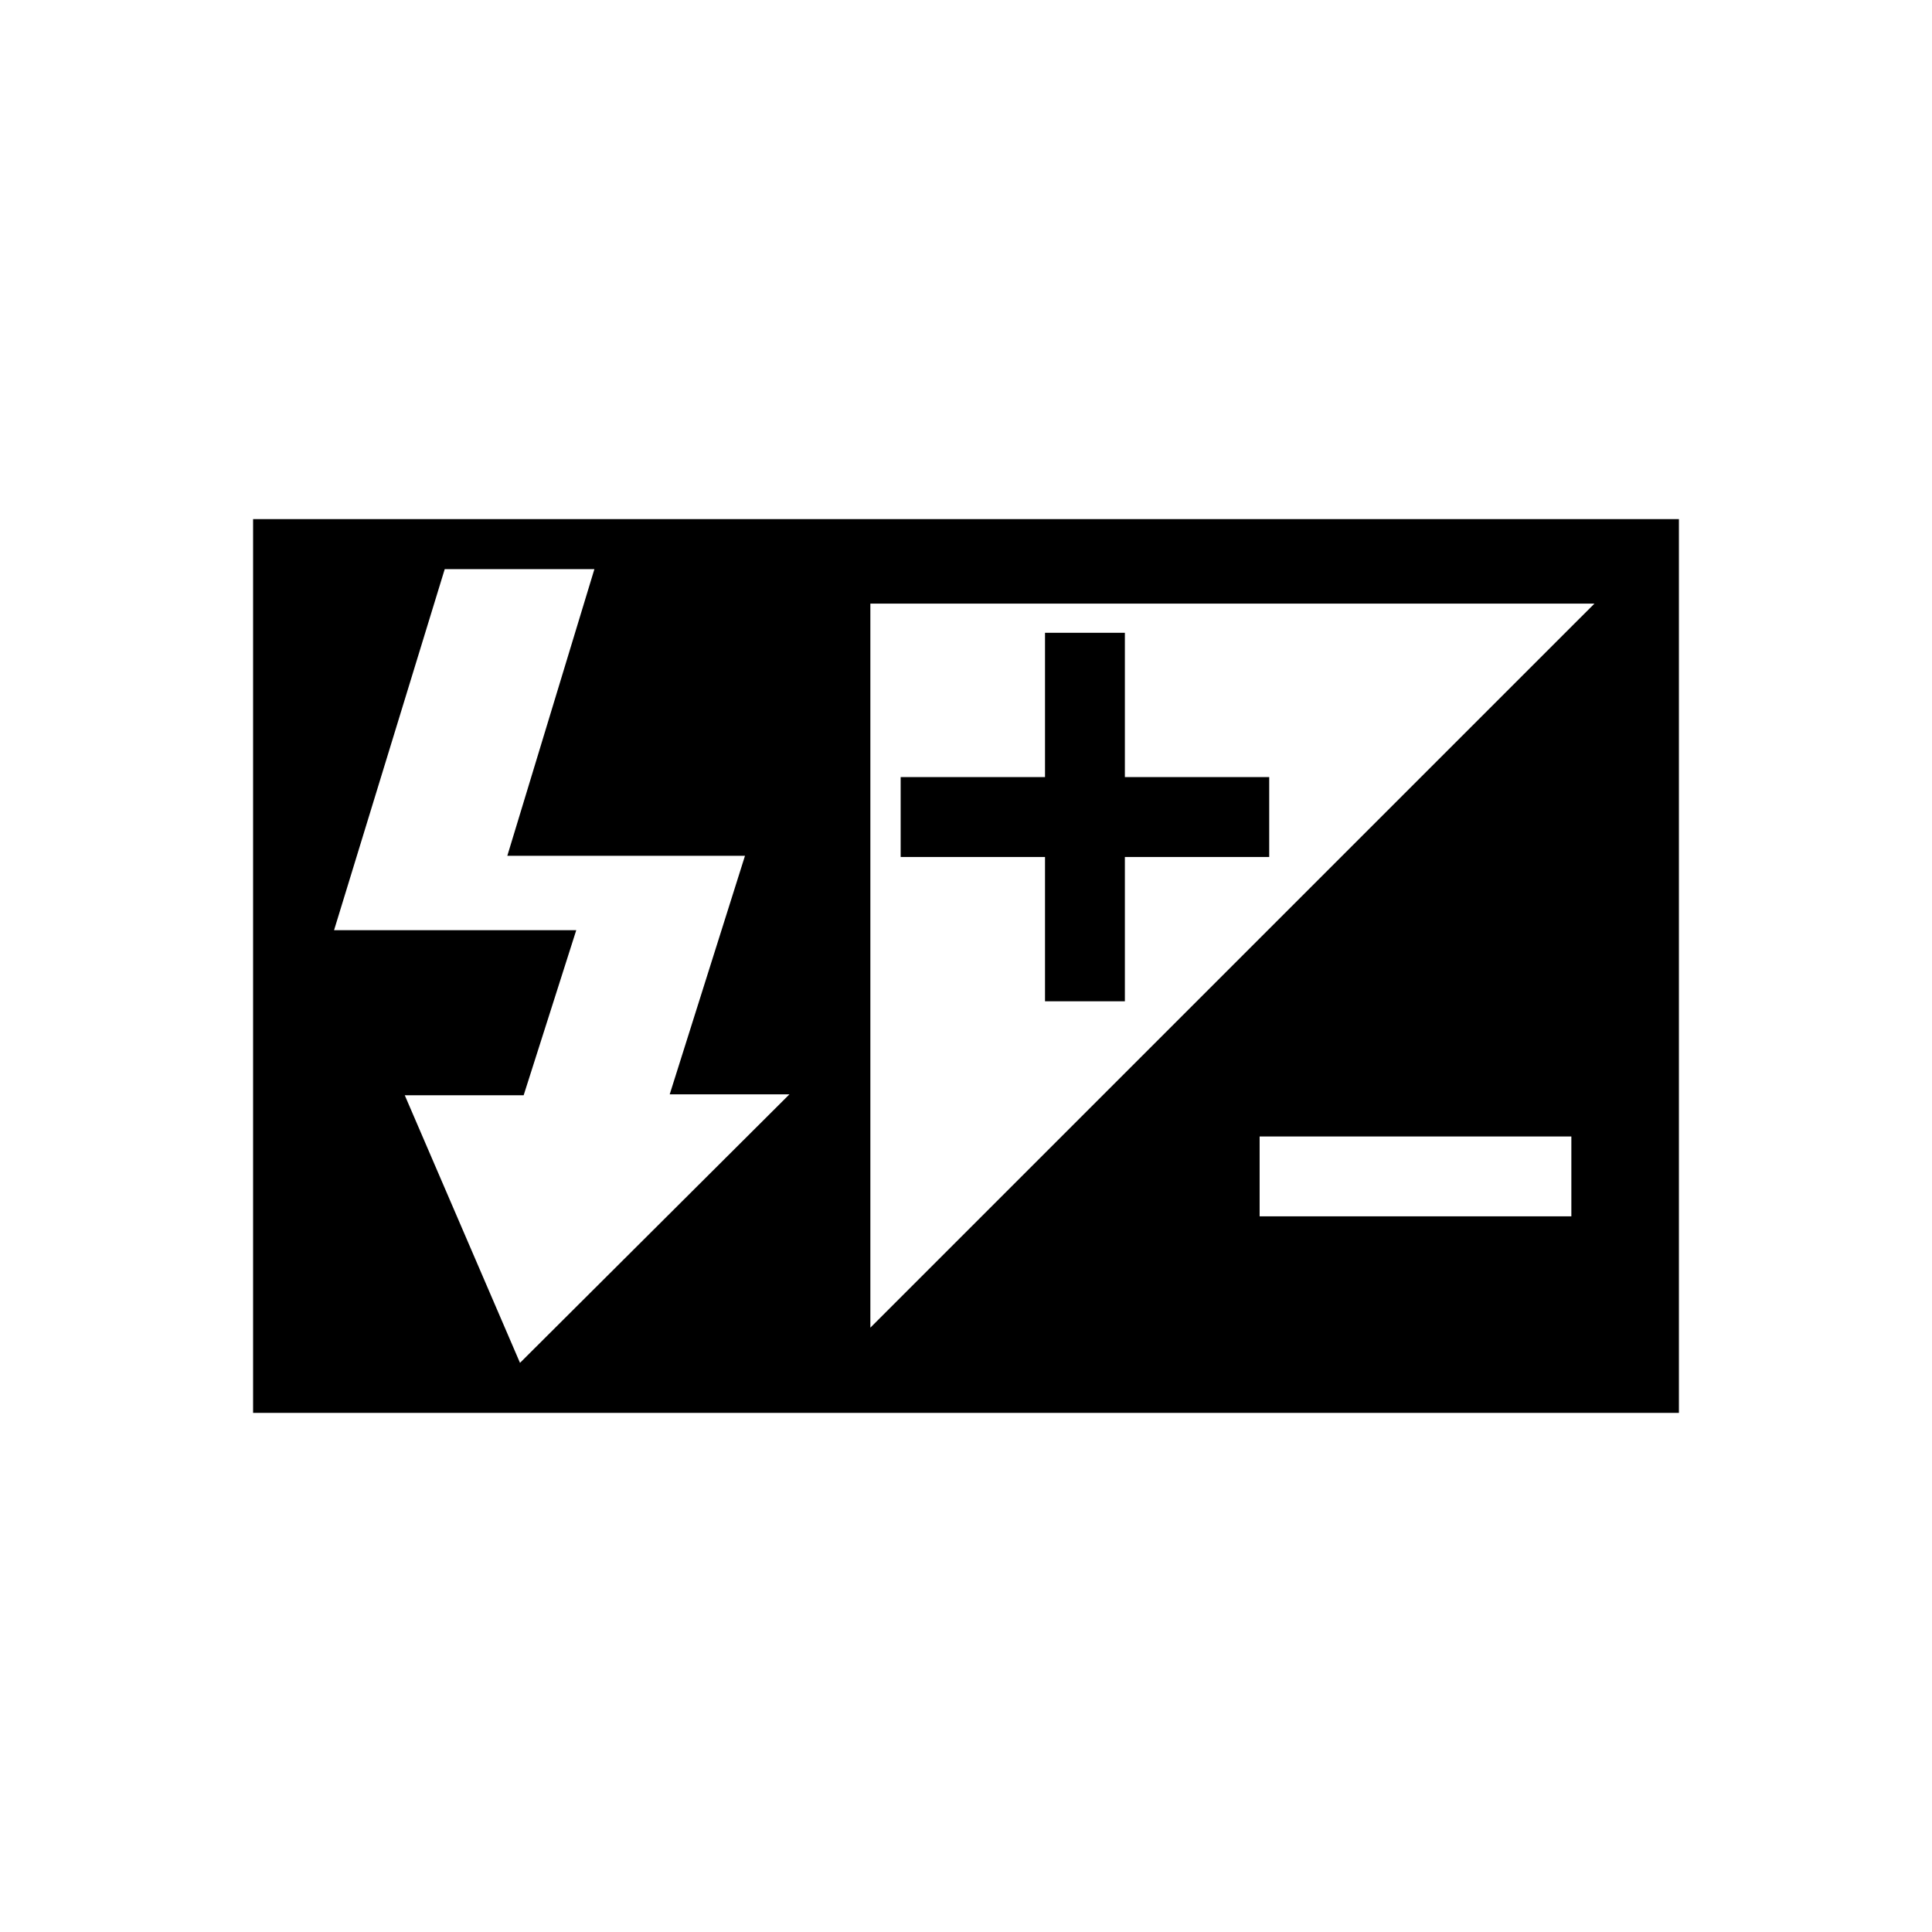 <?xml version="1.0" encoding="UTF-8"?>
<!-- The Best Svg Icon site in the world: iconSvg.co, Visit us! https://iconsvg.co -->
<svg fill="#000000" width="800px" height="800px" version="1.1" viewBox="144 144 512 512" xmlns="http://www.w3.org/2000/svg">
 <g>
  <path d="m420.94 409.35h21.164v-38.242h38.25v-21.172h-38.25v-38.242h-21.164v38.242h-38.254v21.172h38.254z"/>
  <path d="m211.07 281.57v236.86h377.86v-236.86zm70.734 223.6-30.535-70.91h31.504l13.941-43.754h-64.184l29.328-95.68h39.664l-23.078 75.969h62.984l-19.949 63.219h31.73zm278.63-38.828h-82.621v-21.164h82.613v21.164zm-185.78 29.5v-191.88h191.89z"/>
 </g>
</svg>